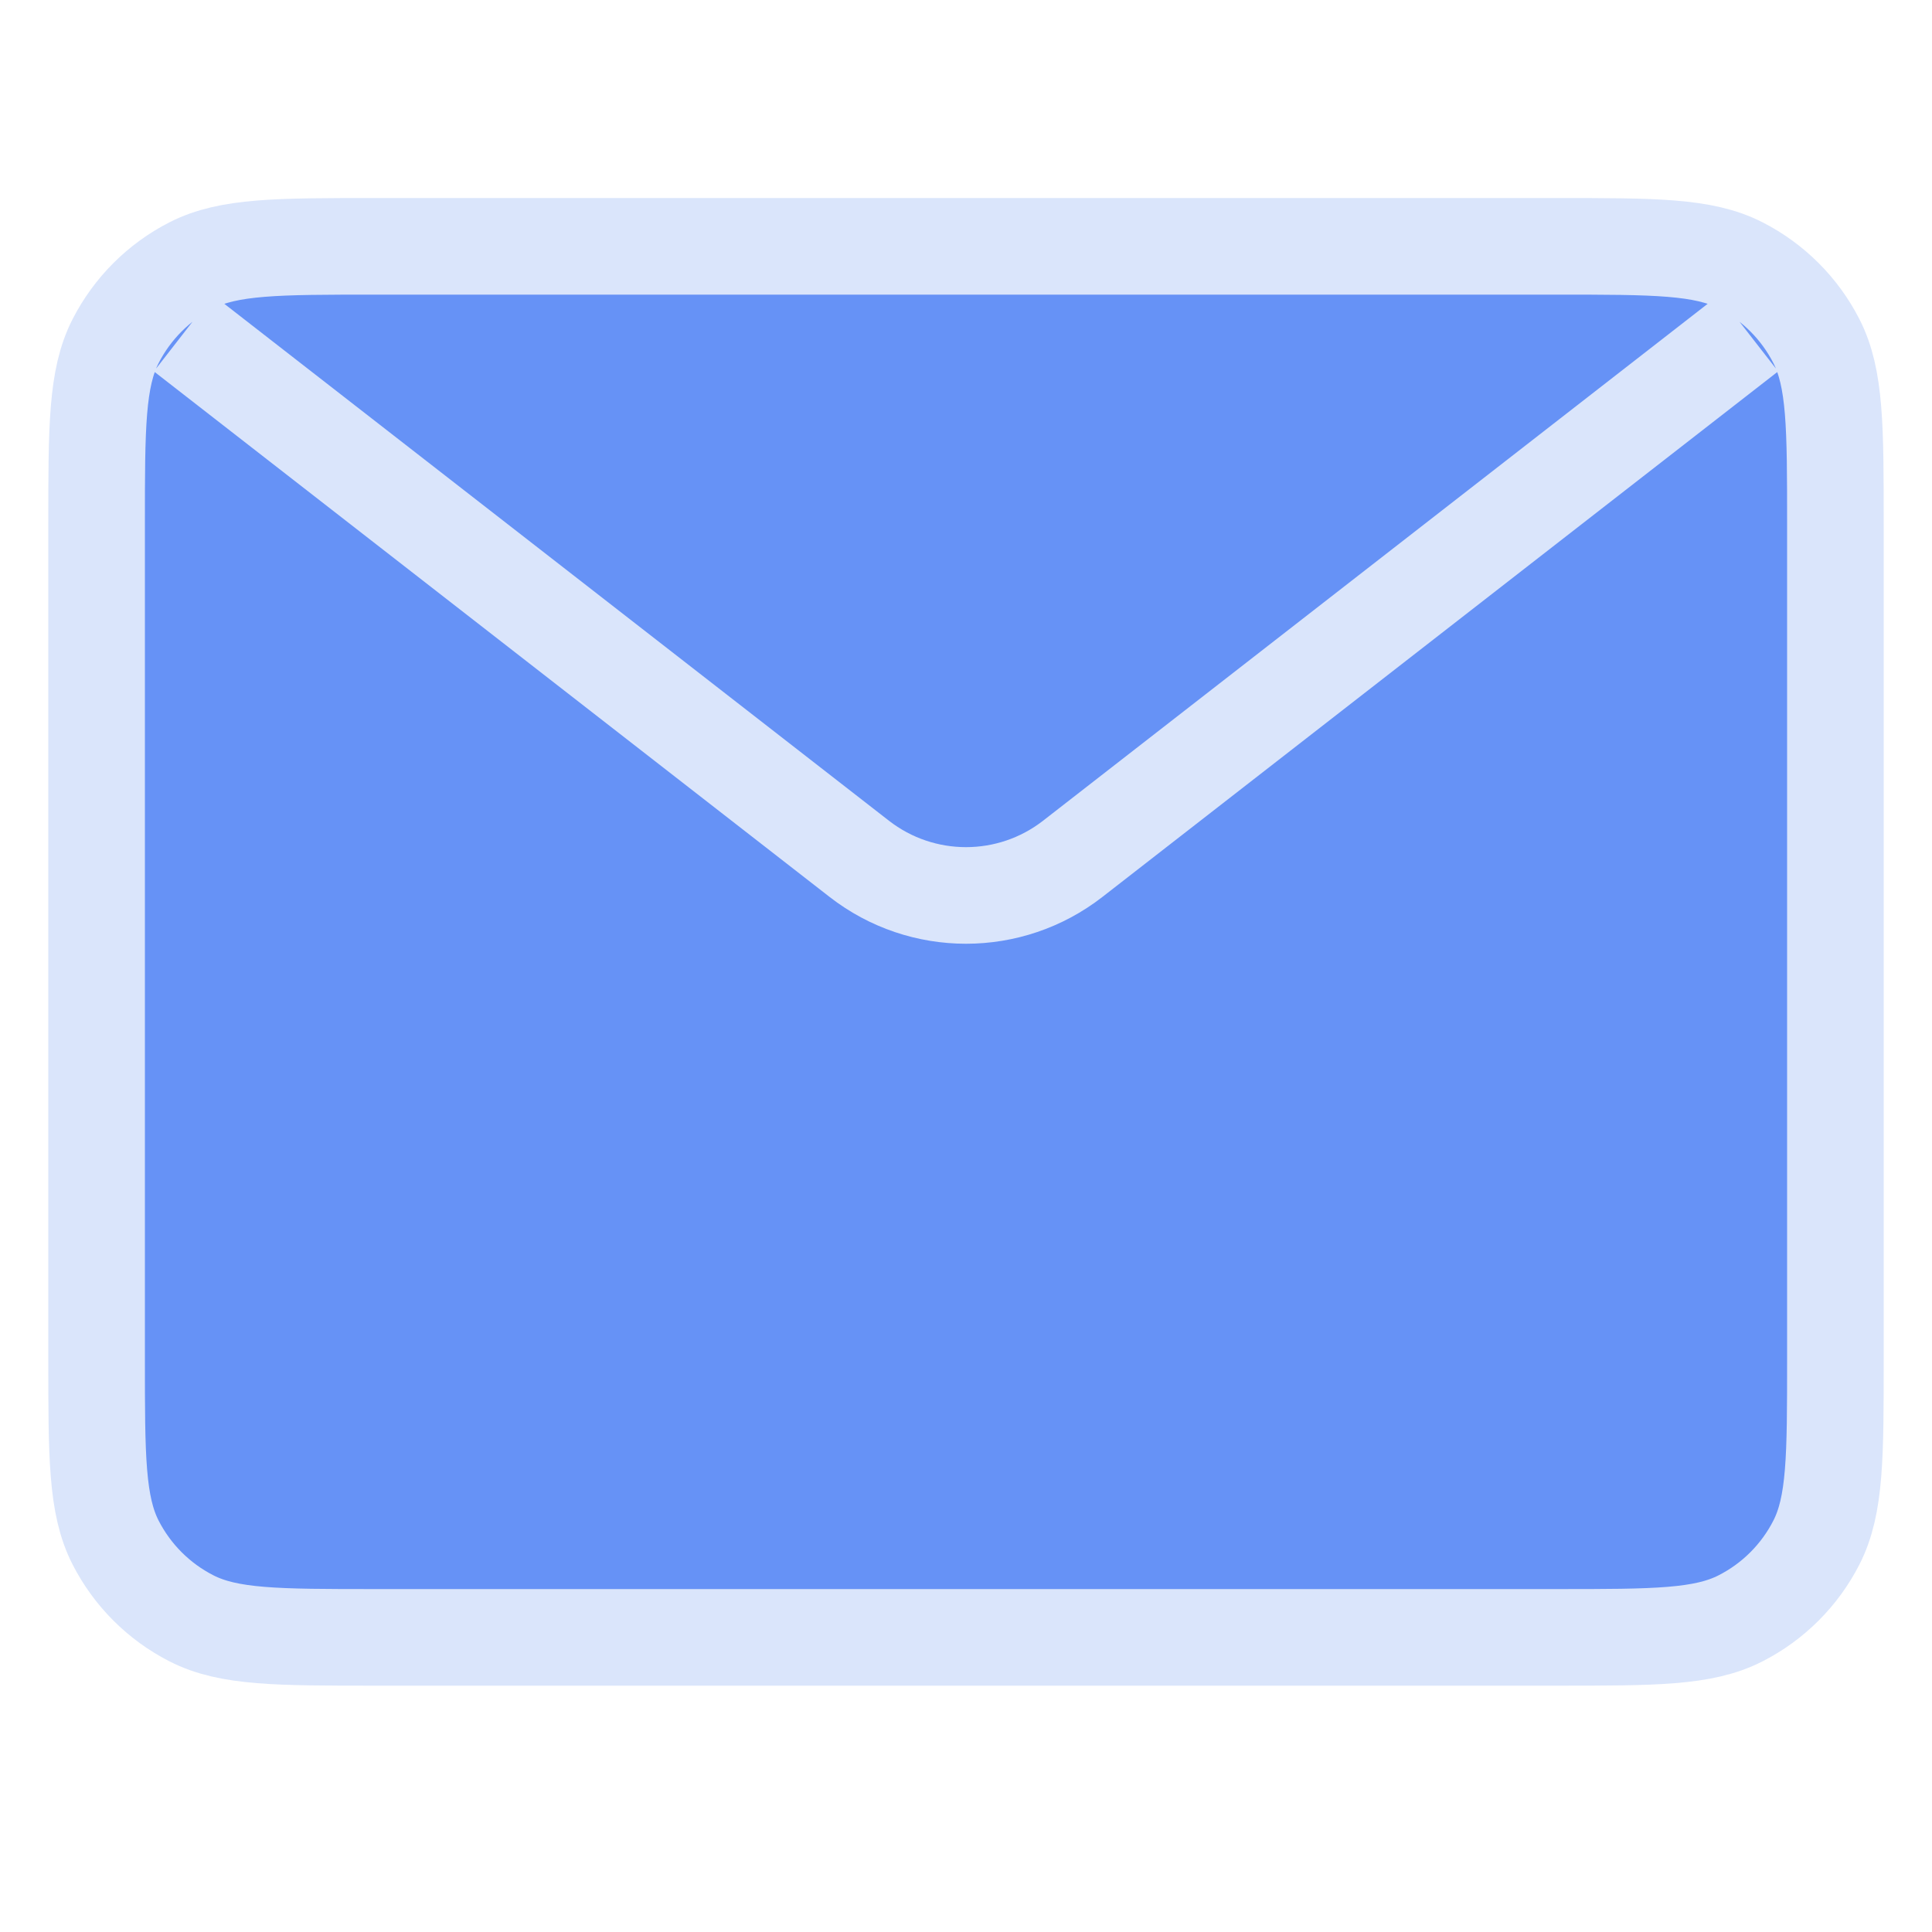 <?xml version="1.0" encoding="UTF-8"?> <svg xmlns="http://www.w3.org/2000/svg" width="40" height="40" viewBox="0 0 40 40" fill="none"><g clip-path="url(#clip0_539_18)"><path d="M2 10.86C2 8.843 2 7.835 2.392 7.065C2.738 6.388 3.288 5.837 3.966 5.492C4.736 5.1 5.744 5.1 7.76 5.1H32.24C34.256 5.1 35.264 5.1 36.034 5.492C36.712 5.837 37.263 6.388 37.608 7.065C38 7.835 38 8.843 38 10.86V28.14C38 30.156 38 31.164 37.608 31.934C37.263 32.611 36.712 33.162 36.034 33.507C35.264 33.9 34.256 33.9 32.24 33.9H7.76C5.744 33.9 4.736 33.9 3.966 33.507C3.288 33.162 2.738 32.611 2.392 31.934C2 31.164 2 30.156 2 28.14V10.86Z" fill="#004AF0" fill-opacity="0.6"></path><path d="M3.8 6.9L17.79 17.781C19.09 18.792 20.91 18.792 22.21 17.781L36.2 6.9M7.76 33.9H32.24C34.256 33.9 35.264 33.9 36.034 33.507C36.712 33.162 37.263 32.611 37.608 31.934C38 31.164 38 30.156 38 28.14V10.86C38 8.843 38 7.835 37.608 7.065C37.263 6.388 36.712 5.837 36.034 5.492C35.264 5.1 34.256 5.1 32.24 5.1H7.76C5.744 5.1 4.736 5.1 3.966 5.492C3.288 5.837 2.738 6.388 2.392 7.065C2 7.835 2 8.843 2 10.86V28.14C2 30.156 2 31.164 2.392 31.934C2.738 32.611 3.288 33.162 3.966 33.507C4.736 33.9 5.744 33.9 7.76 33.9Z" stroke="#DAE5FB" stroke-width="2"></path></g><defs><clipPath id="clip0_539_18"><rect width="40" height="40" fill="white"></rect></clipPath></defs></svg> 